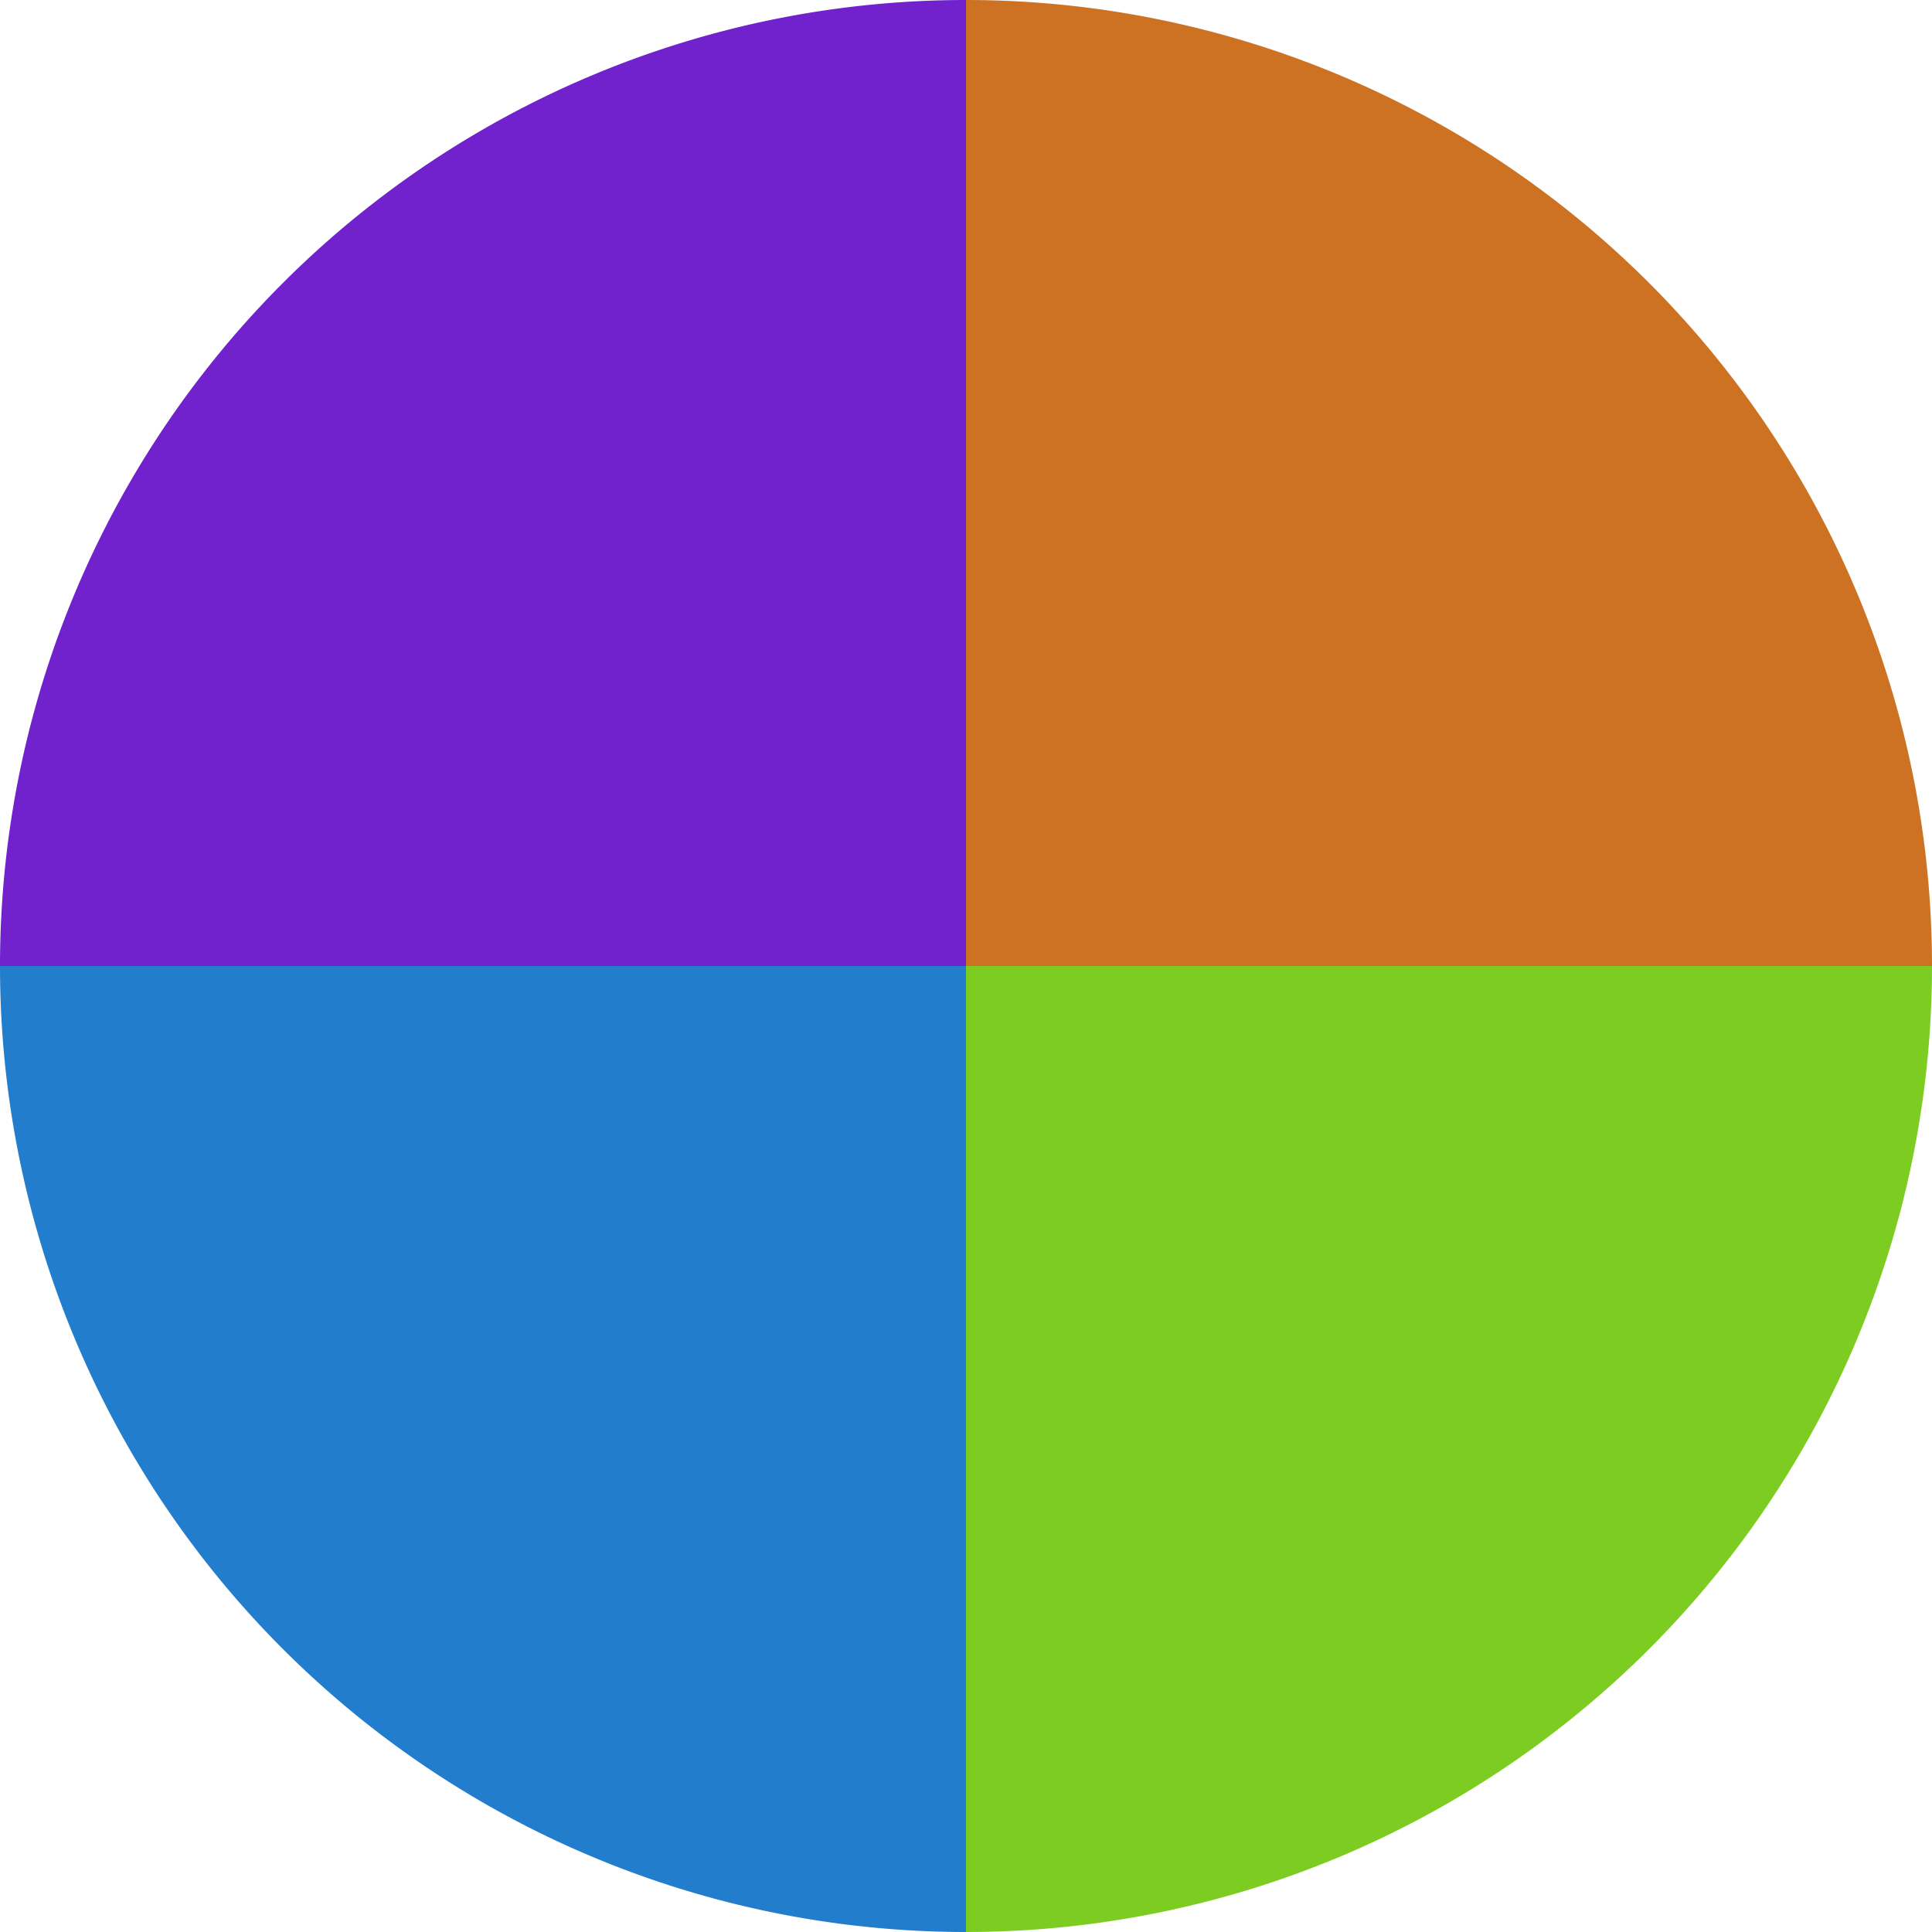 <?xml version="1.0" standalone="no"?>
<svg width="500" height="500" viewBox="-1 -1 2 2" xmlns="http://www.w3.org/2000/svg">
        <path d="M 0 -1 
             A 1,1 0 0,1 1 0             L 0,0
             z" fill="#cc7222" />
            <path d="M 1 0 
             A 1,1 0 0,1 0 1             L 0,0
             z" fill="#7dcc22" />
            <path d="M 0 1 
             A 1,1 0 0,1 -1 0             L 0,0
             z" fill="#227dcc" />
            <path d="M -1 0 
             A 1,1 0 0,1 -0 -1             L 0,0
             z" fill="#7122cc" />
    </svg>

